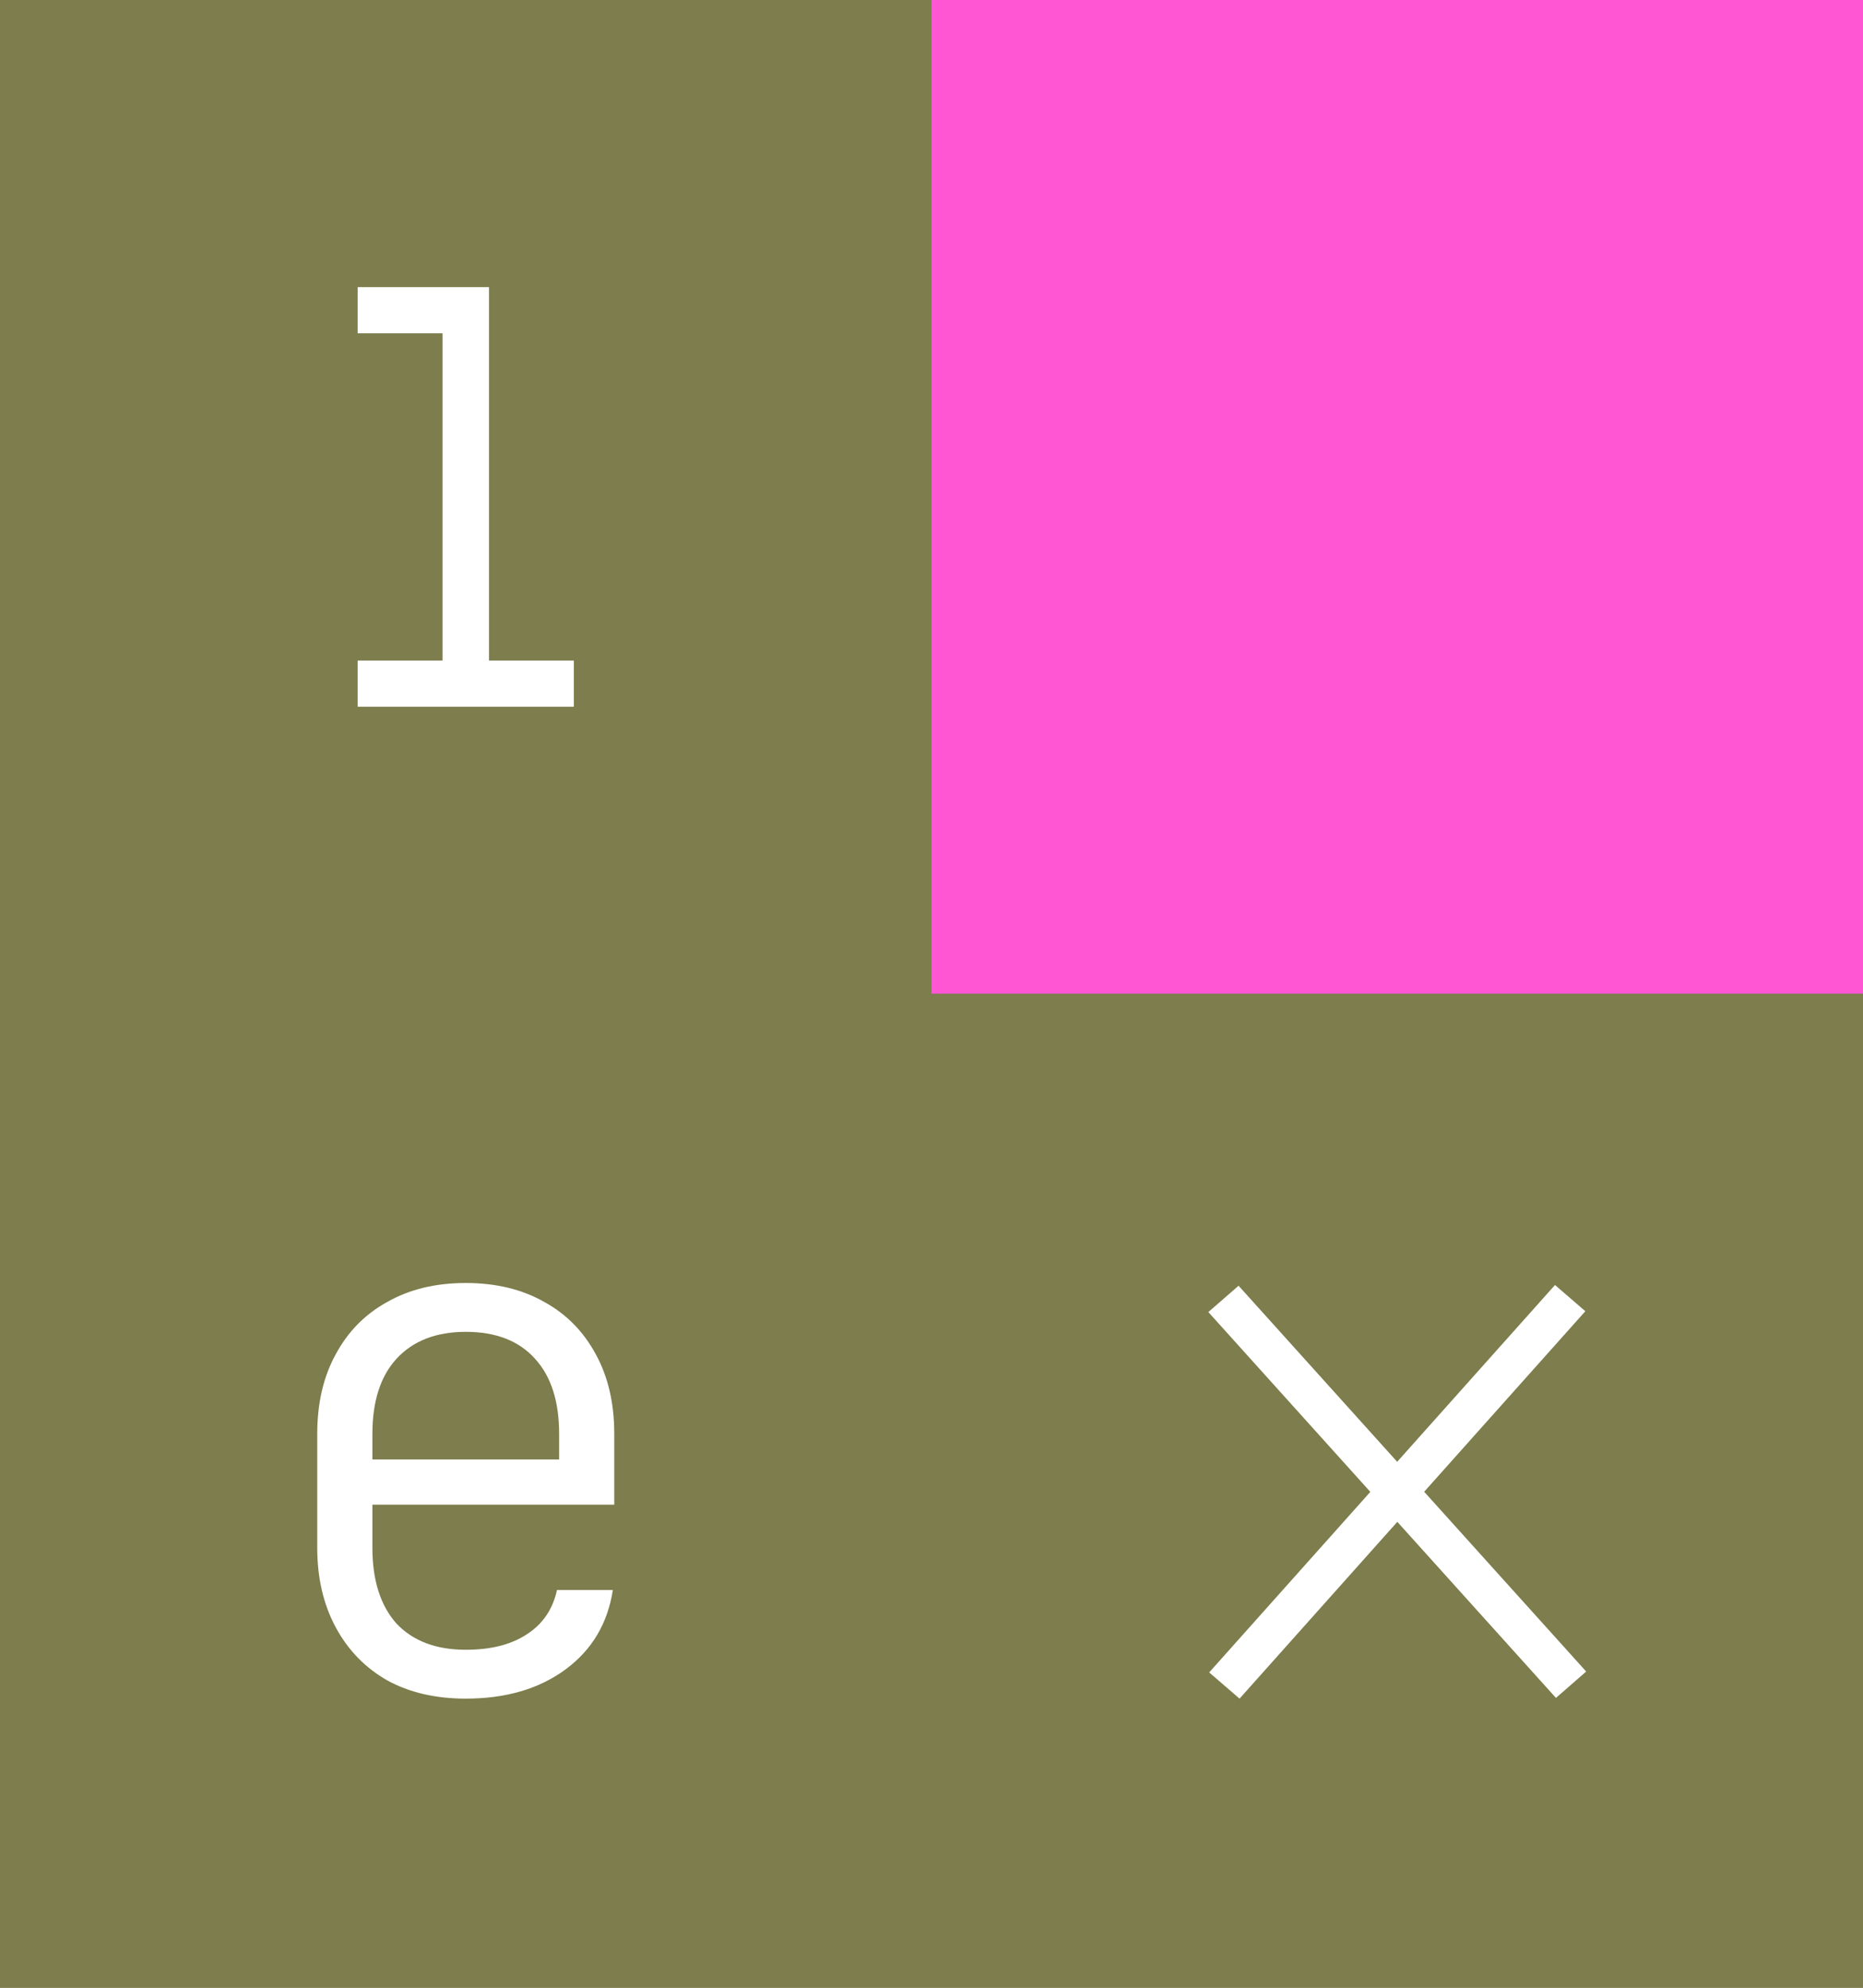 <svg width="75" height="80" viewBox="0 0 75 80" fill="none" xmlns="http://www.w3.org/2000/svg">
<rect width="75" height="80" fill="#7D7D4D"/>
<rect x="37.5" width="37.5" height="40" fill="#FF57D4"/>
<rect width="37.5" height="40" fill="#7D7D4D"/>
<rect y="40" width="37.5" height="40" fill="#7D7D4D"/>
<rect x="37.5" y="40" width="37.5" height="40" fill="#7D7D4D"/>
<path d="M18.75 68.364C17.536 68.364 16.482 68.119 15.59 67.63C14.698 67.121 14.005 66.407 13.512 65.488C13.018 64.568 12.771 63.502 12.771 62.289V57.711C12.771 56.478 13.018 55.412 13.512 54.512C14.005 53.593 14.698 52.889 15.59 52.399C16.482 51.891 17.536 51.636 18.75 51.636C19.965 51.636 21.018 51.891 21.911 52.399C22.803 52.889 23.495 53.593 23.989 54.512C24.482 55.412 24.729 56.478 24.729 57.711V60.558H14.992V62.289C14.992 63.6 15.315 64.617 15.96 65.341C16.625 66.045 17.555 66.397 18.75 66.397C19.756 66.397 20.573 66.192 21.199 65.781C21.844 65.37 22.252 64.774 22.423 63.991H24.672C24.463 65.341 23.828 66.407 22.765 67.19C21.702 67.972 20.364 68.364 18.75 68.364ZM22.509 59.002V57.711C22.509 56.4 22.186 55.393 21.541 54.688C20.895 53.965 19.965 53.602 18.75 53.602C17.555 53.602 16.625 53.965 15.96 54.688C15.315 55.393 14.992 56.4 14.992 57.711V58.738H22.736L22.509 59.002Z" fill="white"/>
<path fill-rule="evenodd" clip-rule="evenodd" d="M55.166 60.043L48.679 67.309L49.901 68.364L56.253 61.249L62.639 68.335L63.856 67.274L57.334 60.038L63.822 52.772L62.6 51.717L56.247 58.832L49.862 51.746L48.645 52.806L55.166 60.043Z" fill="white"/>
<path fill-rule="evenodd" clip-rule="evenodd" d="M14.398 11.556H19.686V13.01V13.414V26.586H23.102V28.444H19.686H17.815H14.398V26.586H17.815V13.414H14.398V11.556Z" fill="white"/>
</svg>
